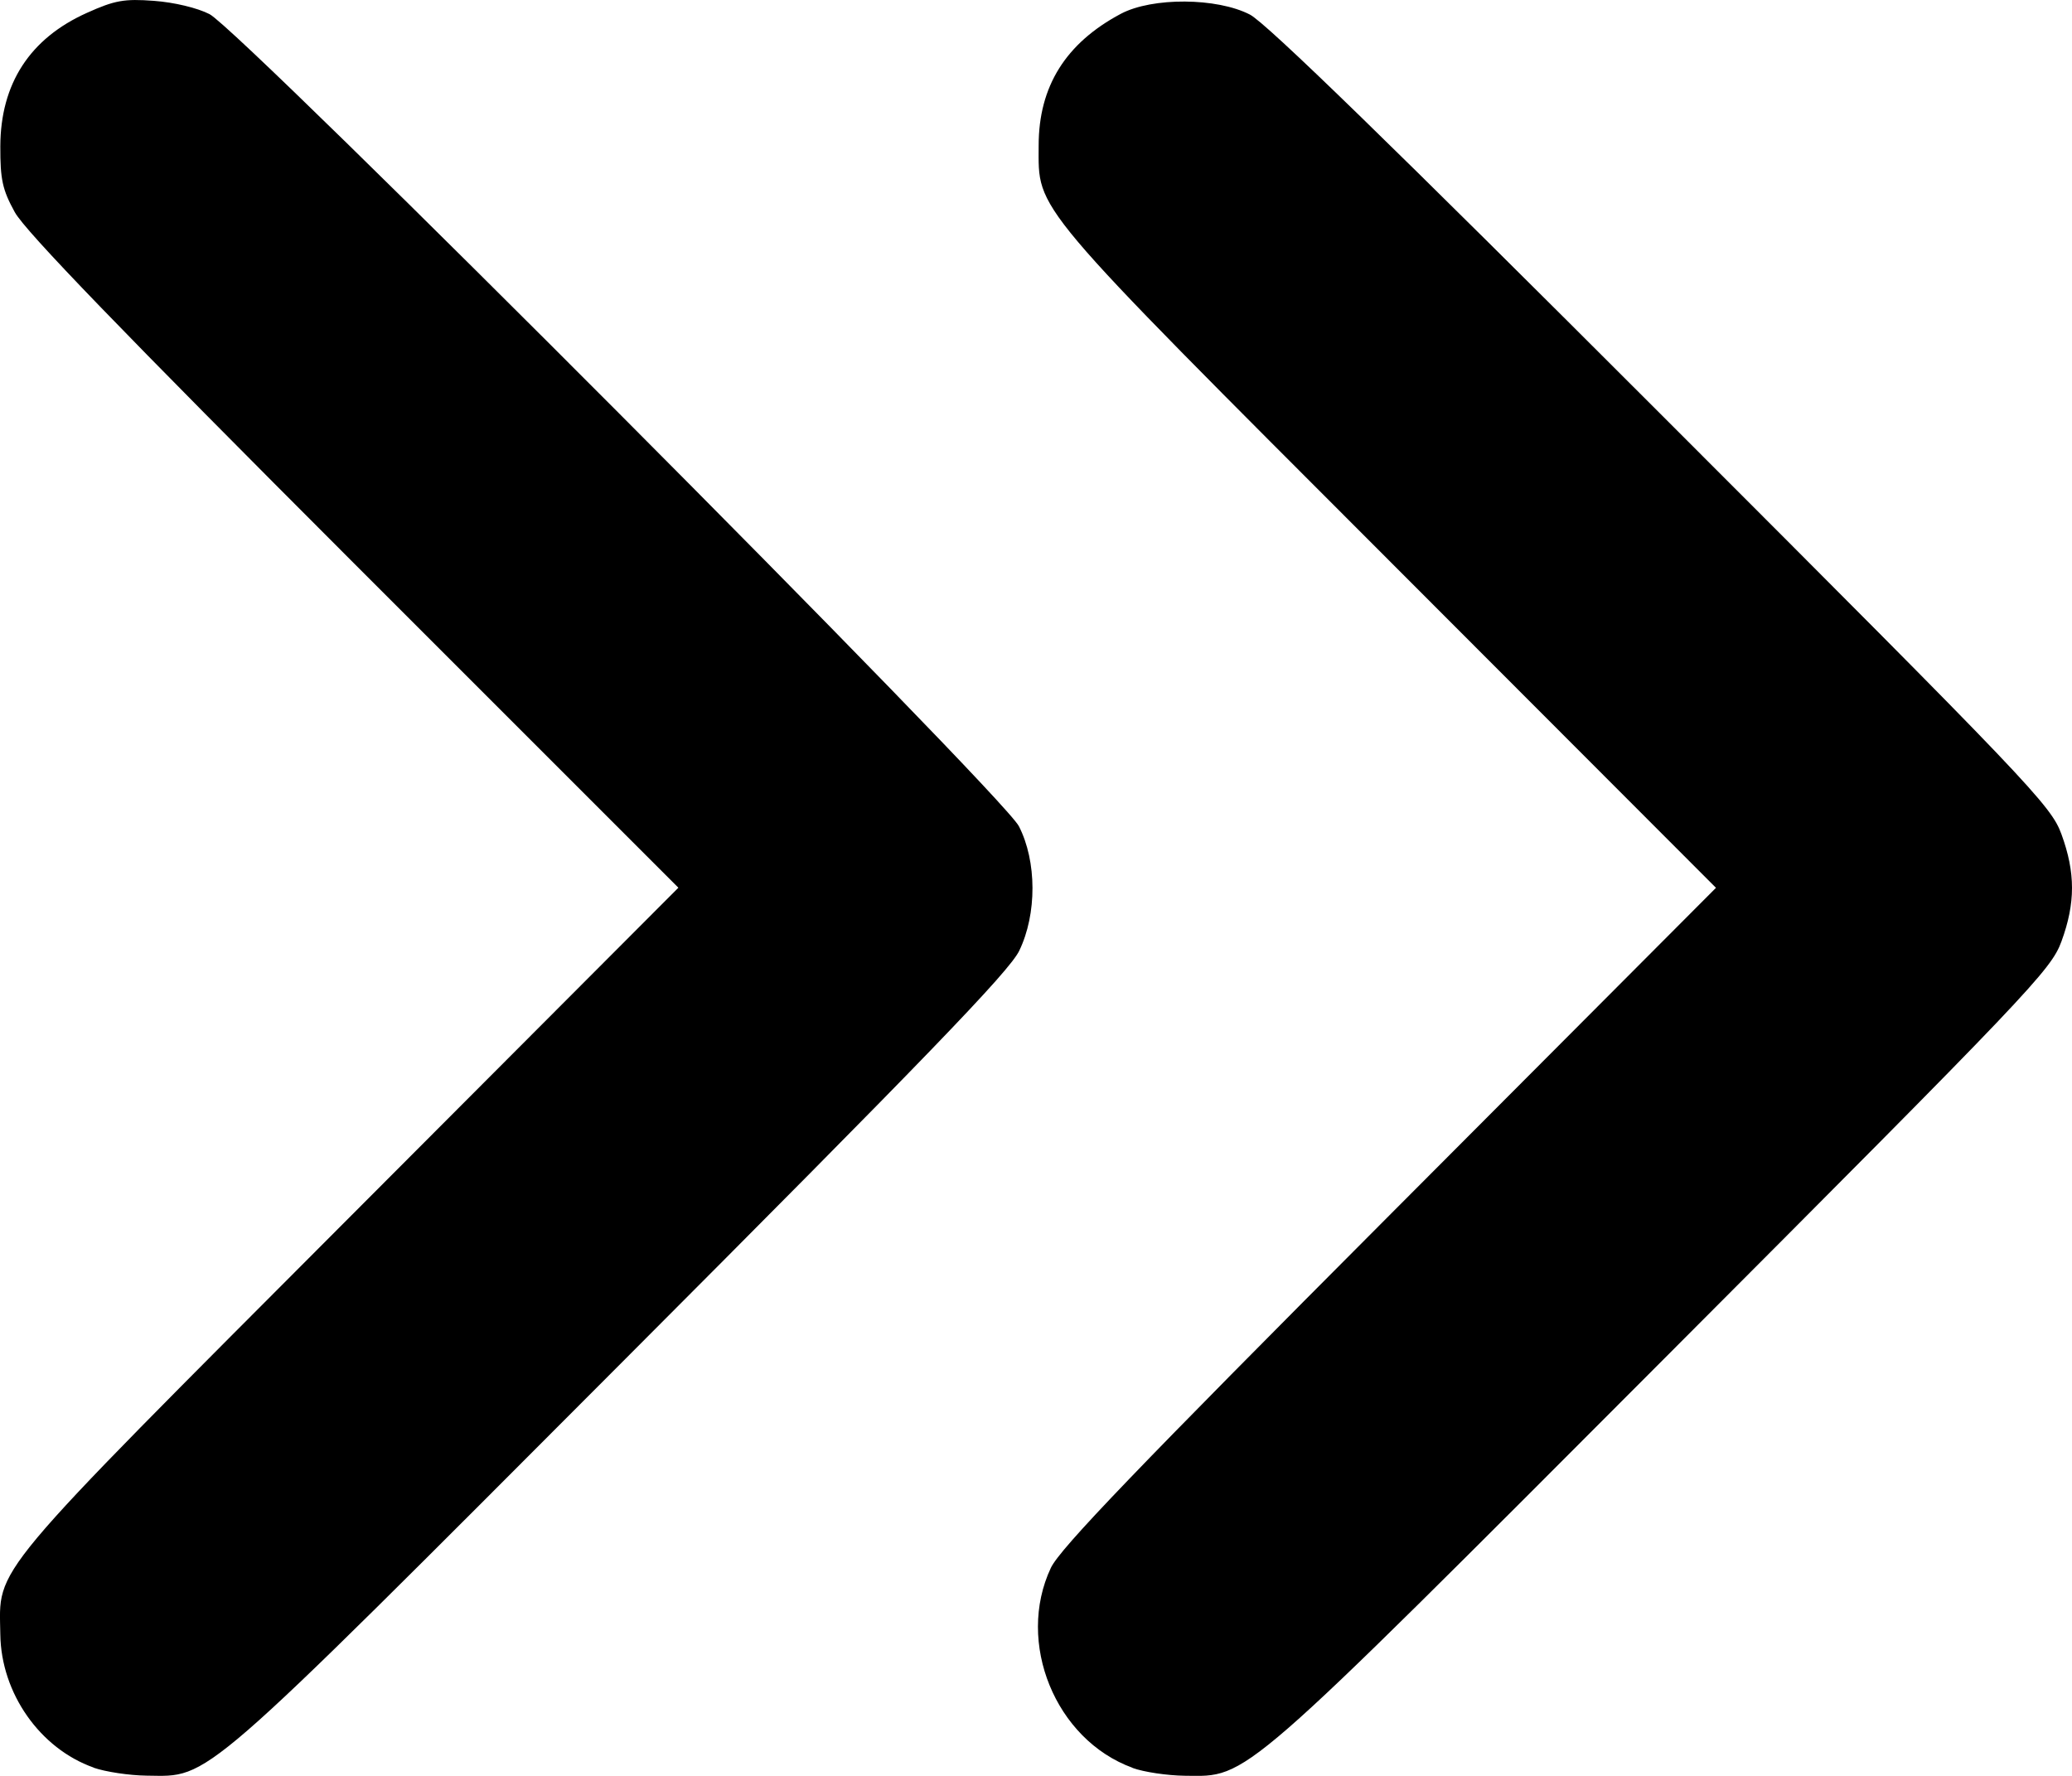 <?xml version="1.0" encoding="UTF-8" standalone="no"?>
<svg
   width="19.514"
   height="16.726"
   viewBox="0 0 19.514 16.726"
   fill="none"
   stroke="currentColor"
   stroke-width="2"
   stroke-linecap="round"
   stroke-linejoin="round"
   class="feather feather-search"
   version="1.1"
   id="svg1"
   xmlns="http://www.w3.org/2000/svg"
   xmlns:svg="http://www.w3.org/2000/svg">
  <defs
     id="defs1" />
  <path
     style="fill:#000000;fill-opacity:1;stroke:none;stroke-width:0.037;stroke-dasharray:none;stroke-opacity:1"
     d="m 0.882,16.648 c -0.506,-0.179 -0.871,-0.7 -0.879,-1.253 -0.009,-0.652 -0.157,-0.475 3.284,-3.925 L 6.389,8.361 3.332,5.304 C 1.155,3.126 0.236,2.176 0.139,1.998 c -0.116,-0.211 -0.137,-0.307 -0.136,-0.62 0.002,-0.59 0.278,-1.016 0.816,-1.257 0.262,-0.118 0.351,-0.134 0.631,-0.113 0.19,0.014 0.408,0.066 0.523,0.125 0.3,0.154 7.467,7.346 7.623,7.649 0.169,0.33 0.171,0.826 0.003,1.173 -0.094,0.195 -0.883,1.012 -3.75,3.885 -4.011,4.02 -3.863,3.891 -4.469,3.884 -0.163,-0.002 -0.388,-0.036 -0.499,-0.075 z m 9.784,0.002 C 9.939,16.385 9.566,15.47 9.897,14.767 9.983,14.585 10.709,13.83 13.085,11.447 L 16.161,8.362 13.08,5.277 C 9.672,1.866 9.782,1.996 9.782,1.37 c 0,-0.556 0.255,-0.964 0.774,-1.24 0.296,-0.157 0.905,-0.153 1.215,0.007 0.154,0.079 1.346,1.239 3.881,3.775 3.477,3.478 3.664,3.674 3.763,3.946 0.132,0.362 0.132,0.647 -3.7e-5,1.008 -0.099,0.271 -0.289,0.47 -3.739,3.928 -4.029,4.037 -3.914,3.938 -4.518,3.931 -0.165,-0.002 -0.387,-0.035 -0.493,-0.074 z"
     id="path1" />
</svg>
